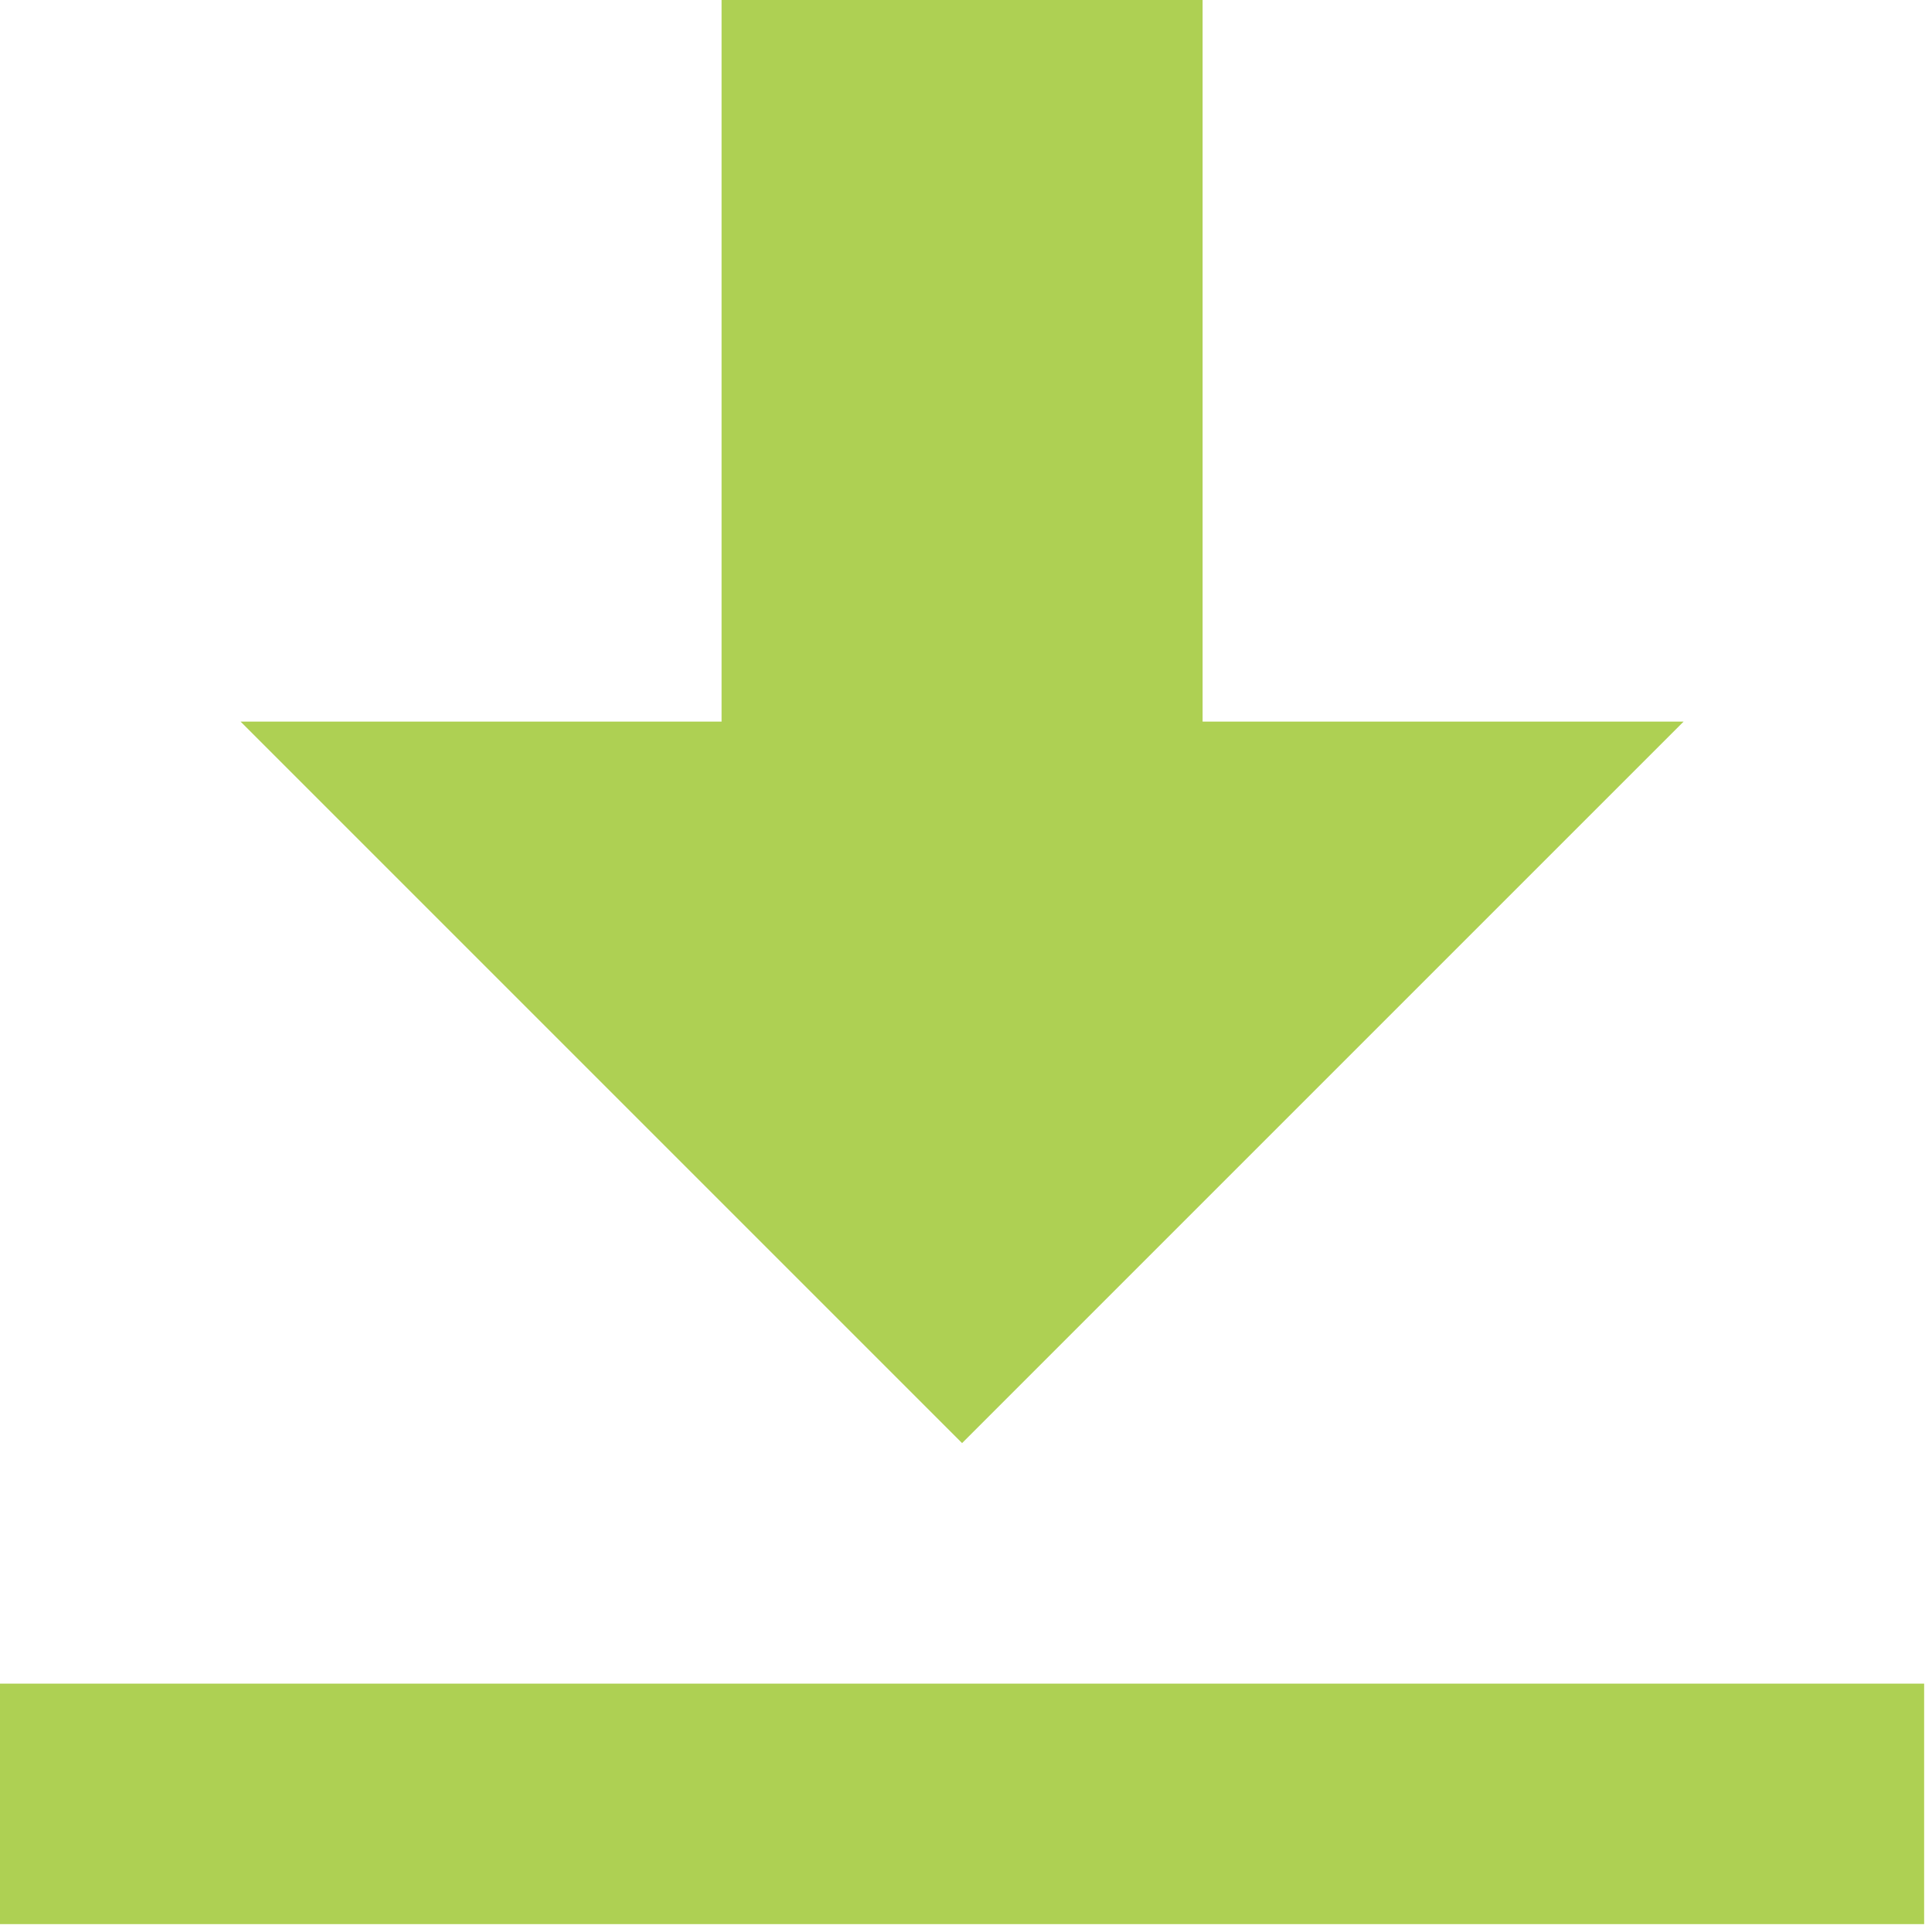 <?xml version="1.0" encoding="UTF-8" standalone="no"?><!DOCTYPE svg PUBLIC "-//W3C//DTD SVG 1.1//EN" "http://www.w3.org/Graphics/SVG/1.1/DTD/svg11.dtd"><svg width="100%" height="100%" viewBox="0 0 56 56" version="1.1" xmlns="http://www.w3.org/2000/svg" xmlns:xlink="http://www.w3.org/1999/xlink" xml:space="preserve" xmlns:serif="http://www.serif.com/" style="fill-rule:evenodd;clip-rule:evenodd;stroke-linejoin:round;stroke-miterlimit:2;"><path d="M20.915,-0l13.943,-0l-0,20.915l13.943,-0l-20.915,20.914l-20.914,-20.914l13.943,-0l-0,-20.915Zm-20.915,48.801l55.772,-0l0,6.971l-55.772,0l0,-6.971Z" style="fill:#aed053;fill-rule:nonzero;"/></svg>